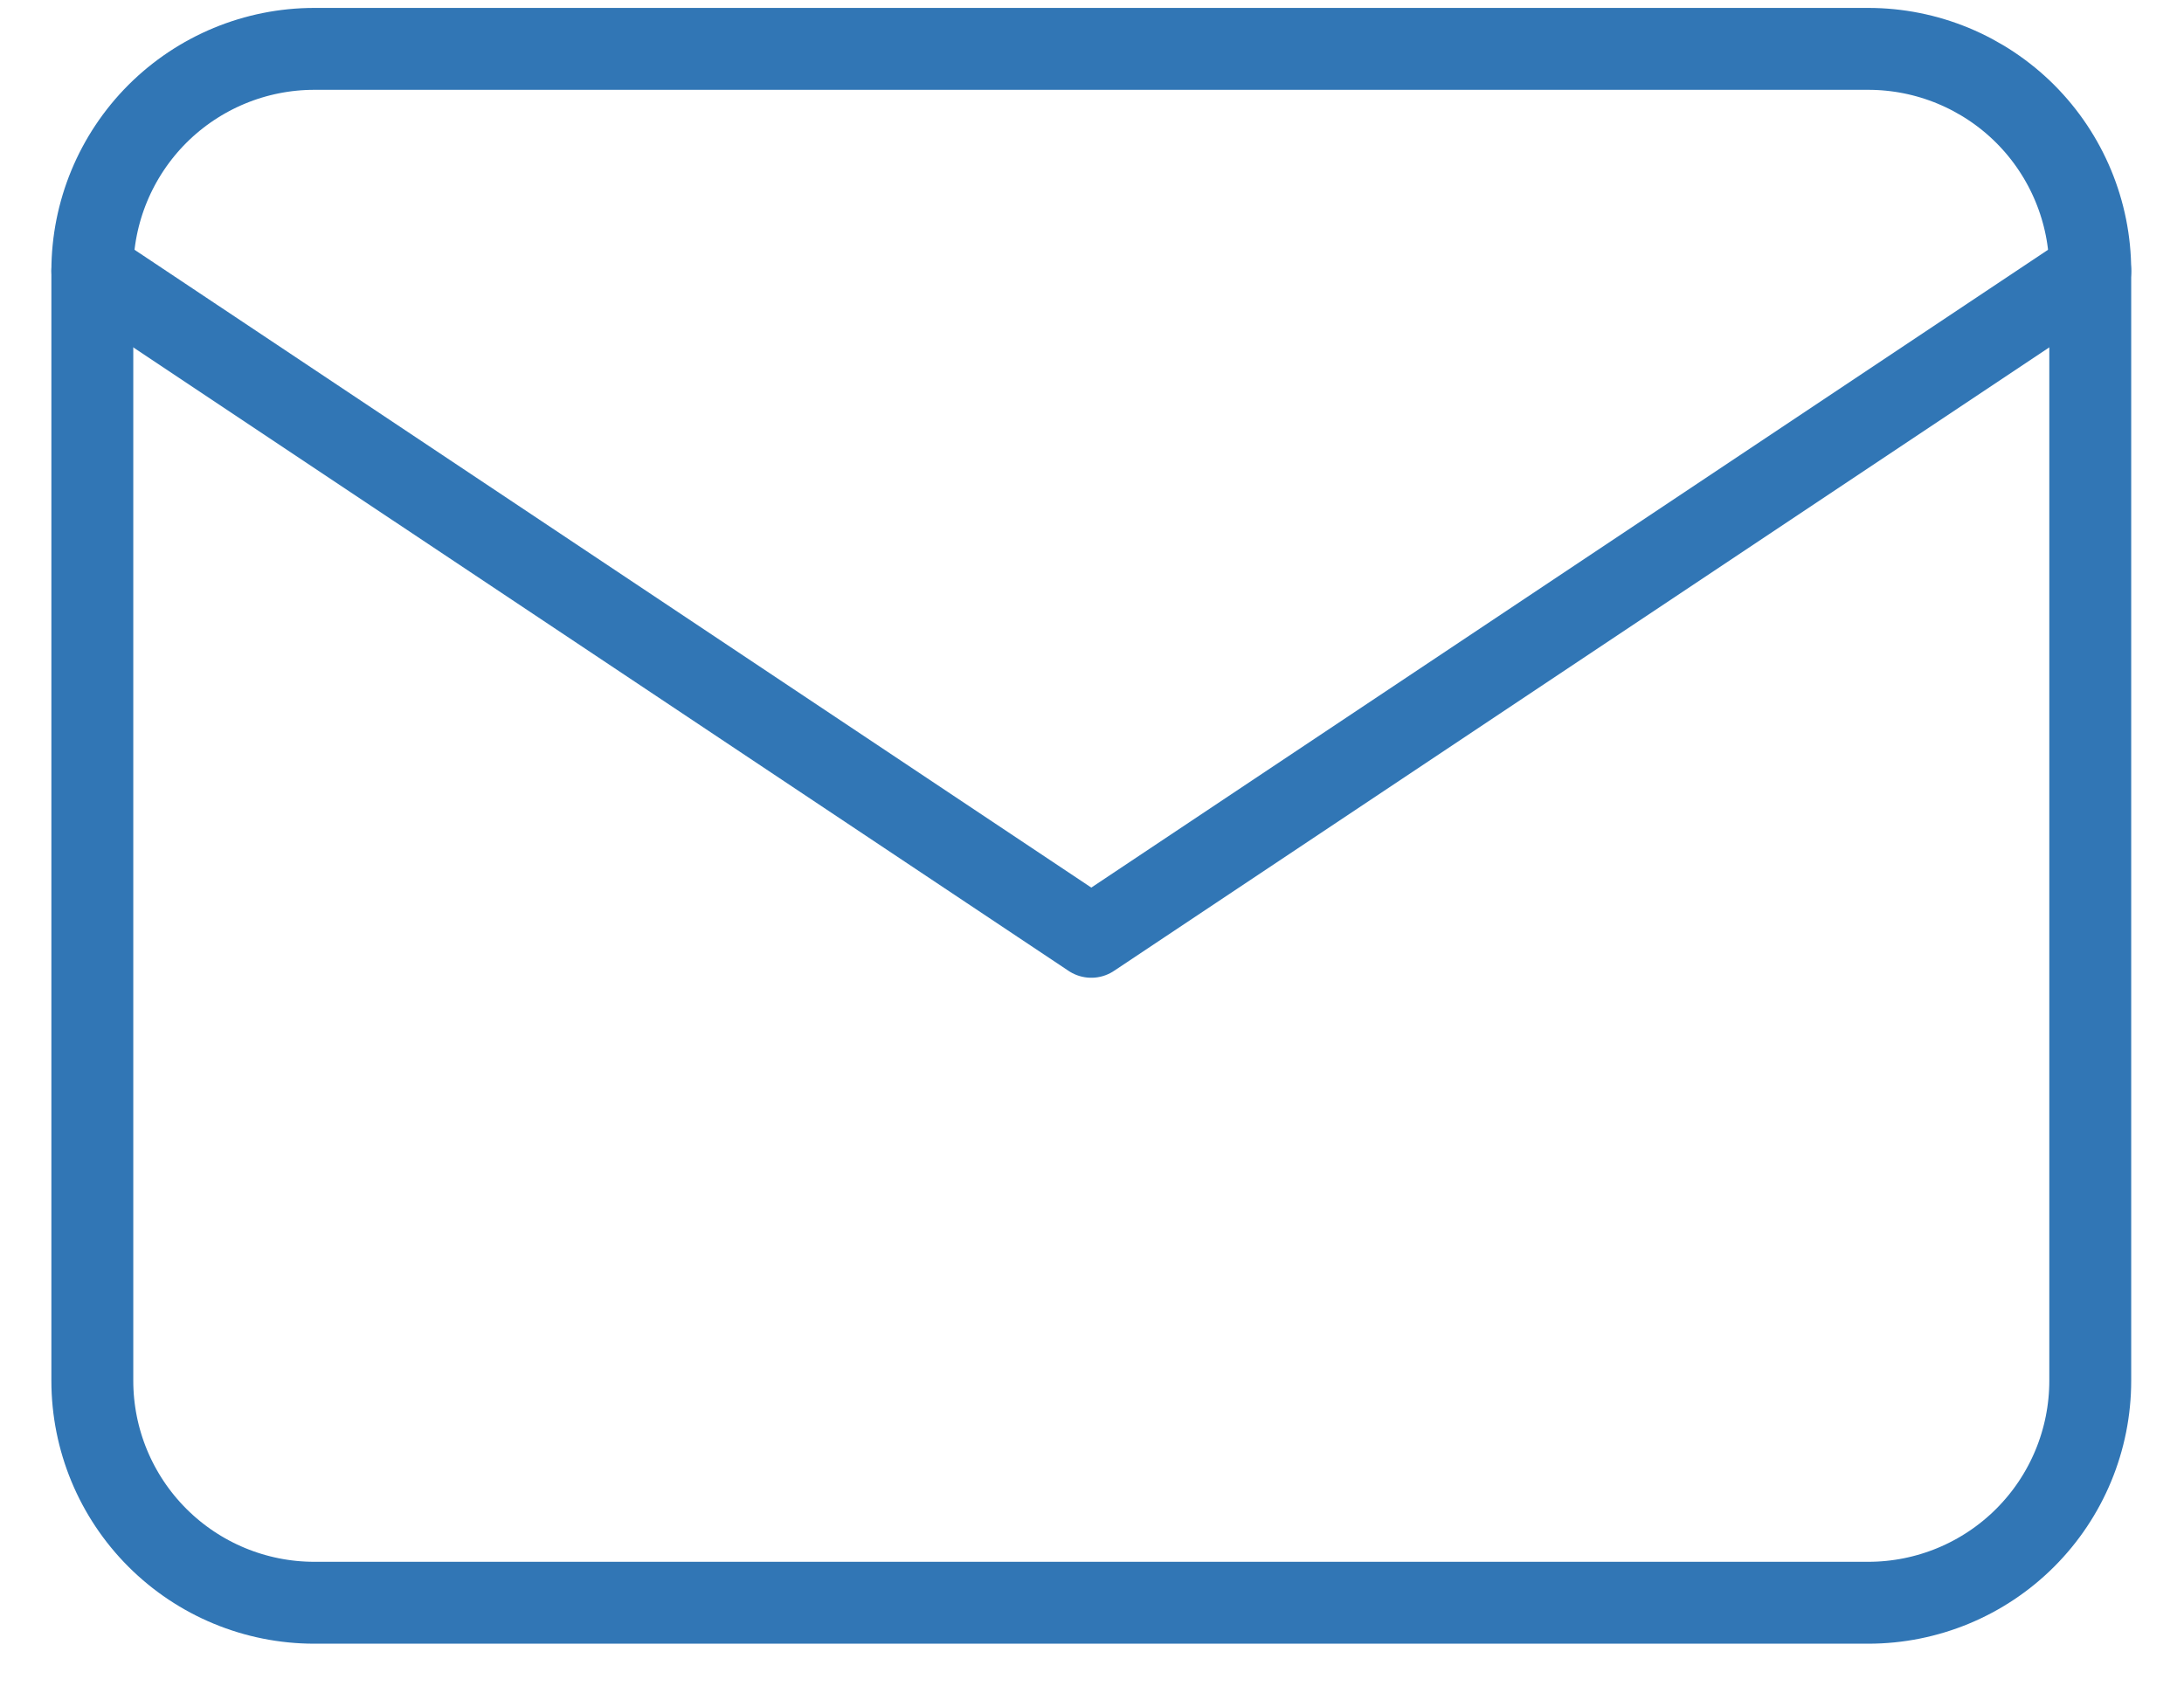 <svg width="40" height="31" viewBox="0 0 40 31" fill="none" xmlns="http://www.w3.org/2000/svg">
<path d="M1.691 4.961C1.691 3.883 2.12 2.849 2.882 2.086C3.645 1.324 4.679 0.895 5.757 0.895H34.217C35.295 0.895 36.329 1.324 37.092 2.086C37.854 2.849 38.283 3.883 38.283 4.961V25.289C38.283 26.368 37.854 27.402 37.092 28.164C36.329 28.927 35.295 29.355 34.217 29.355H5.757C4.679 29.355 3.645 28.927 2.882 28.164C2.12 27.402 1.691 26.368 1.691 25.289V4.961Z" stroke="#3176B5" stroke-width="1.5" stroke-linecap="round" stroke-linejoin="round"/>
<path d="M1.691 4.961L19.987 17.158L38.283 4.961" stroke="#3176B5" stroke-width="1.5" stroke-linecap="round" stroke-linejoin="round"/>
</svg>
